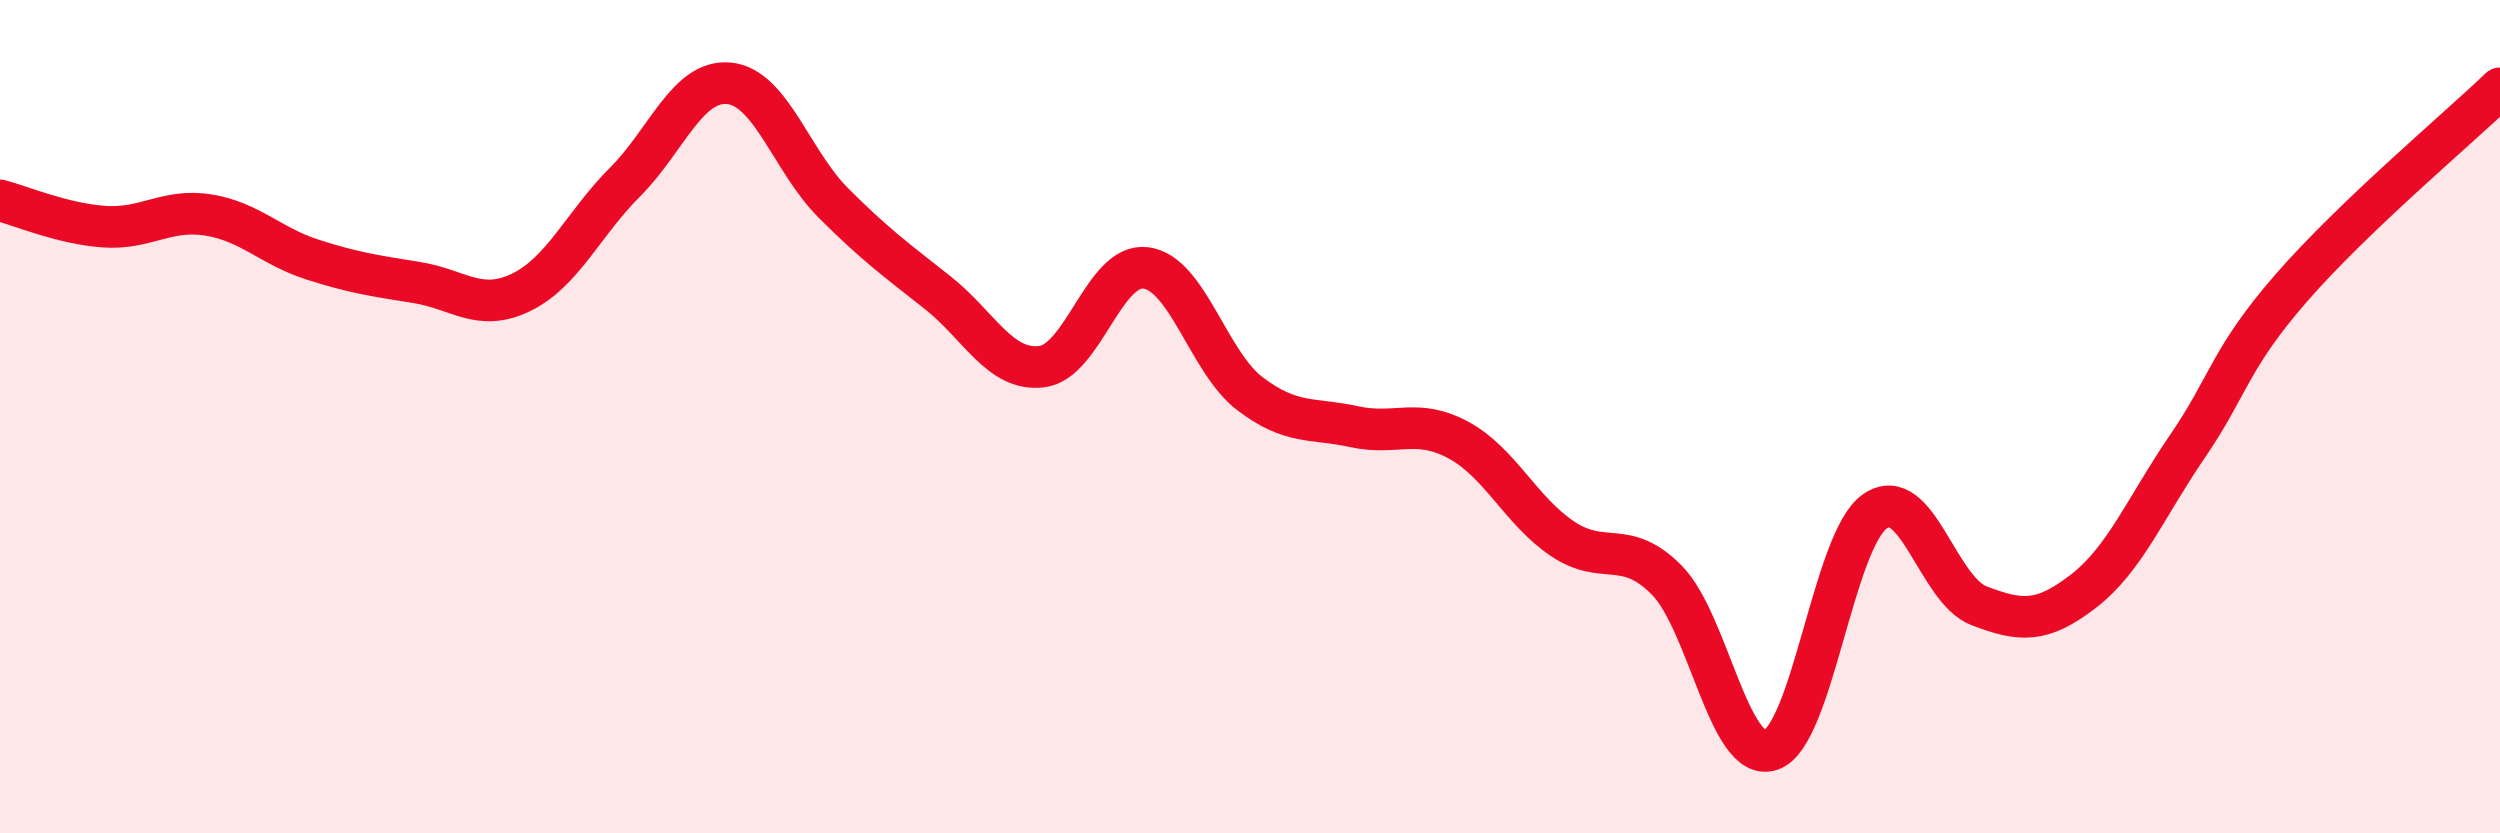 
    <svg width="60" height="20" viewBox="0 0 60 20" xmlns="http://www.w3.org/2000/svg">
      <path
        d="M 0,4.81 C 0.5,4.94 1.5,5.37 2.5,5.44 C 3.5,5.51 4,5 5,5.16 C 6,5.32 6.5,5.91 7.5,6.23 C 8.5,6.55 9,6.62 10,6.78 C 11,6.94 11.5,7.5 12.5,7.02 C 13.5,6.54 14,5.37 15,4.37 C 16,3.37 16.5,1.9 17.5,2 C 18.5,2.1 19,3.87 20,4.87 C 21,5.87 21.5,6.23 22.5,7.02 C 23.5,7.81 24,8.92 25,8.8 C 26,8.68 26.5,6.3 27.5,6.43 C 28.5,6.56 29,8.69 30,9.45 C 31,10.21 31.5,10.02 32.5,10.24 C 33.5,10.46 34,10.02 35,10.56 C 36,11.1 36.5,12.26 37.5,12.93 C 38.5,13.6 39,12.91 40,13.92 C 41,14.93 41.5,18.33 42.5,18 C 43.5,17.67 44,12.96 45,12.27 C 46,11.58 46.5,14.16 47.5,14.54 C 48.5,14.92 49,14.96 50,14.19 C 51,13.42 51.5,12.17 52.5,10.71 C 53.5,9.25 53.5,8.62 55,6.9 C 56.5,5.18 59,3.08 60,2.12L60 20L0 20Z"
        fill="#EB0A25"
        opacity="0.1"
        stroke-linecap="round"
        stroke-linejoin="round"
      />
      <path
        d="M 0,4.81 C 0.5,4.94 1.5,5.37 2.5,5.44 C 3.5,5.51 4,5 5,5.16 C 6,5.32 6.5,5.91 7.5,6.23 C 8.5,6.55 9,6.62 10,6.78 C 11,6.94 11.5,7.5 12.5,7.02 C 13.5,6.54 14,5.37 15,4.37 C 16,3.37 16.5,1.9 17.5,2 C 18.5,2.1 19,3.87 20,4.87 C 21,5.87 21.5,6.23 22.5,7.02 C 23.5,7.81 24,8.92 25,8.8 C 26,8.68 26.5,6.3 27.5,6.43 C 28.5,6.56 29,8.69 30,9.45 C 31,10.21 31.5,10.02 32.5,10.24 C 33.5,10.46 34,10.02 35,10.56 C 36,11.1 36.5,12.26 37.5,12.93 C 38.5,13.6 39,12.91 40,13.92 C 41,14.93 41.5,18.33 42.5,18 C 43.5,17.67 44,12.96 45,12.27 C 46,11.58 46.5,14.16 47.5,14.54 C 48.5,14.92 49,14.96 50,14.19 C 51,13.42 51.5,12.17 52.5,10.71 C 53.5,9.25 53.5,8.62 55,6.9 C 56.5,5.18 59,3.08 60,2.12"
        stroke="#EB0A25"
        stroke-width="1"
        fill="none"
        stroke-linecap="round"
        stroke-linejoin="round"
      />
    </svg>
  
